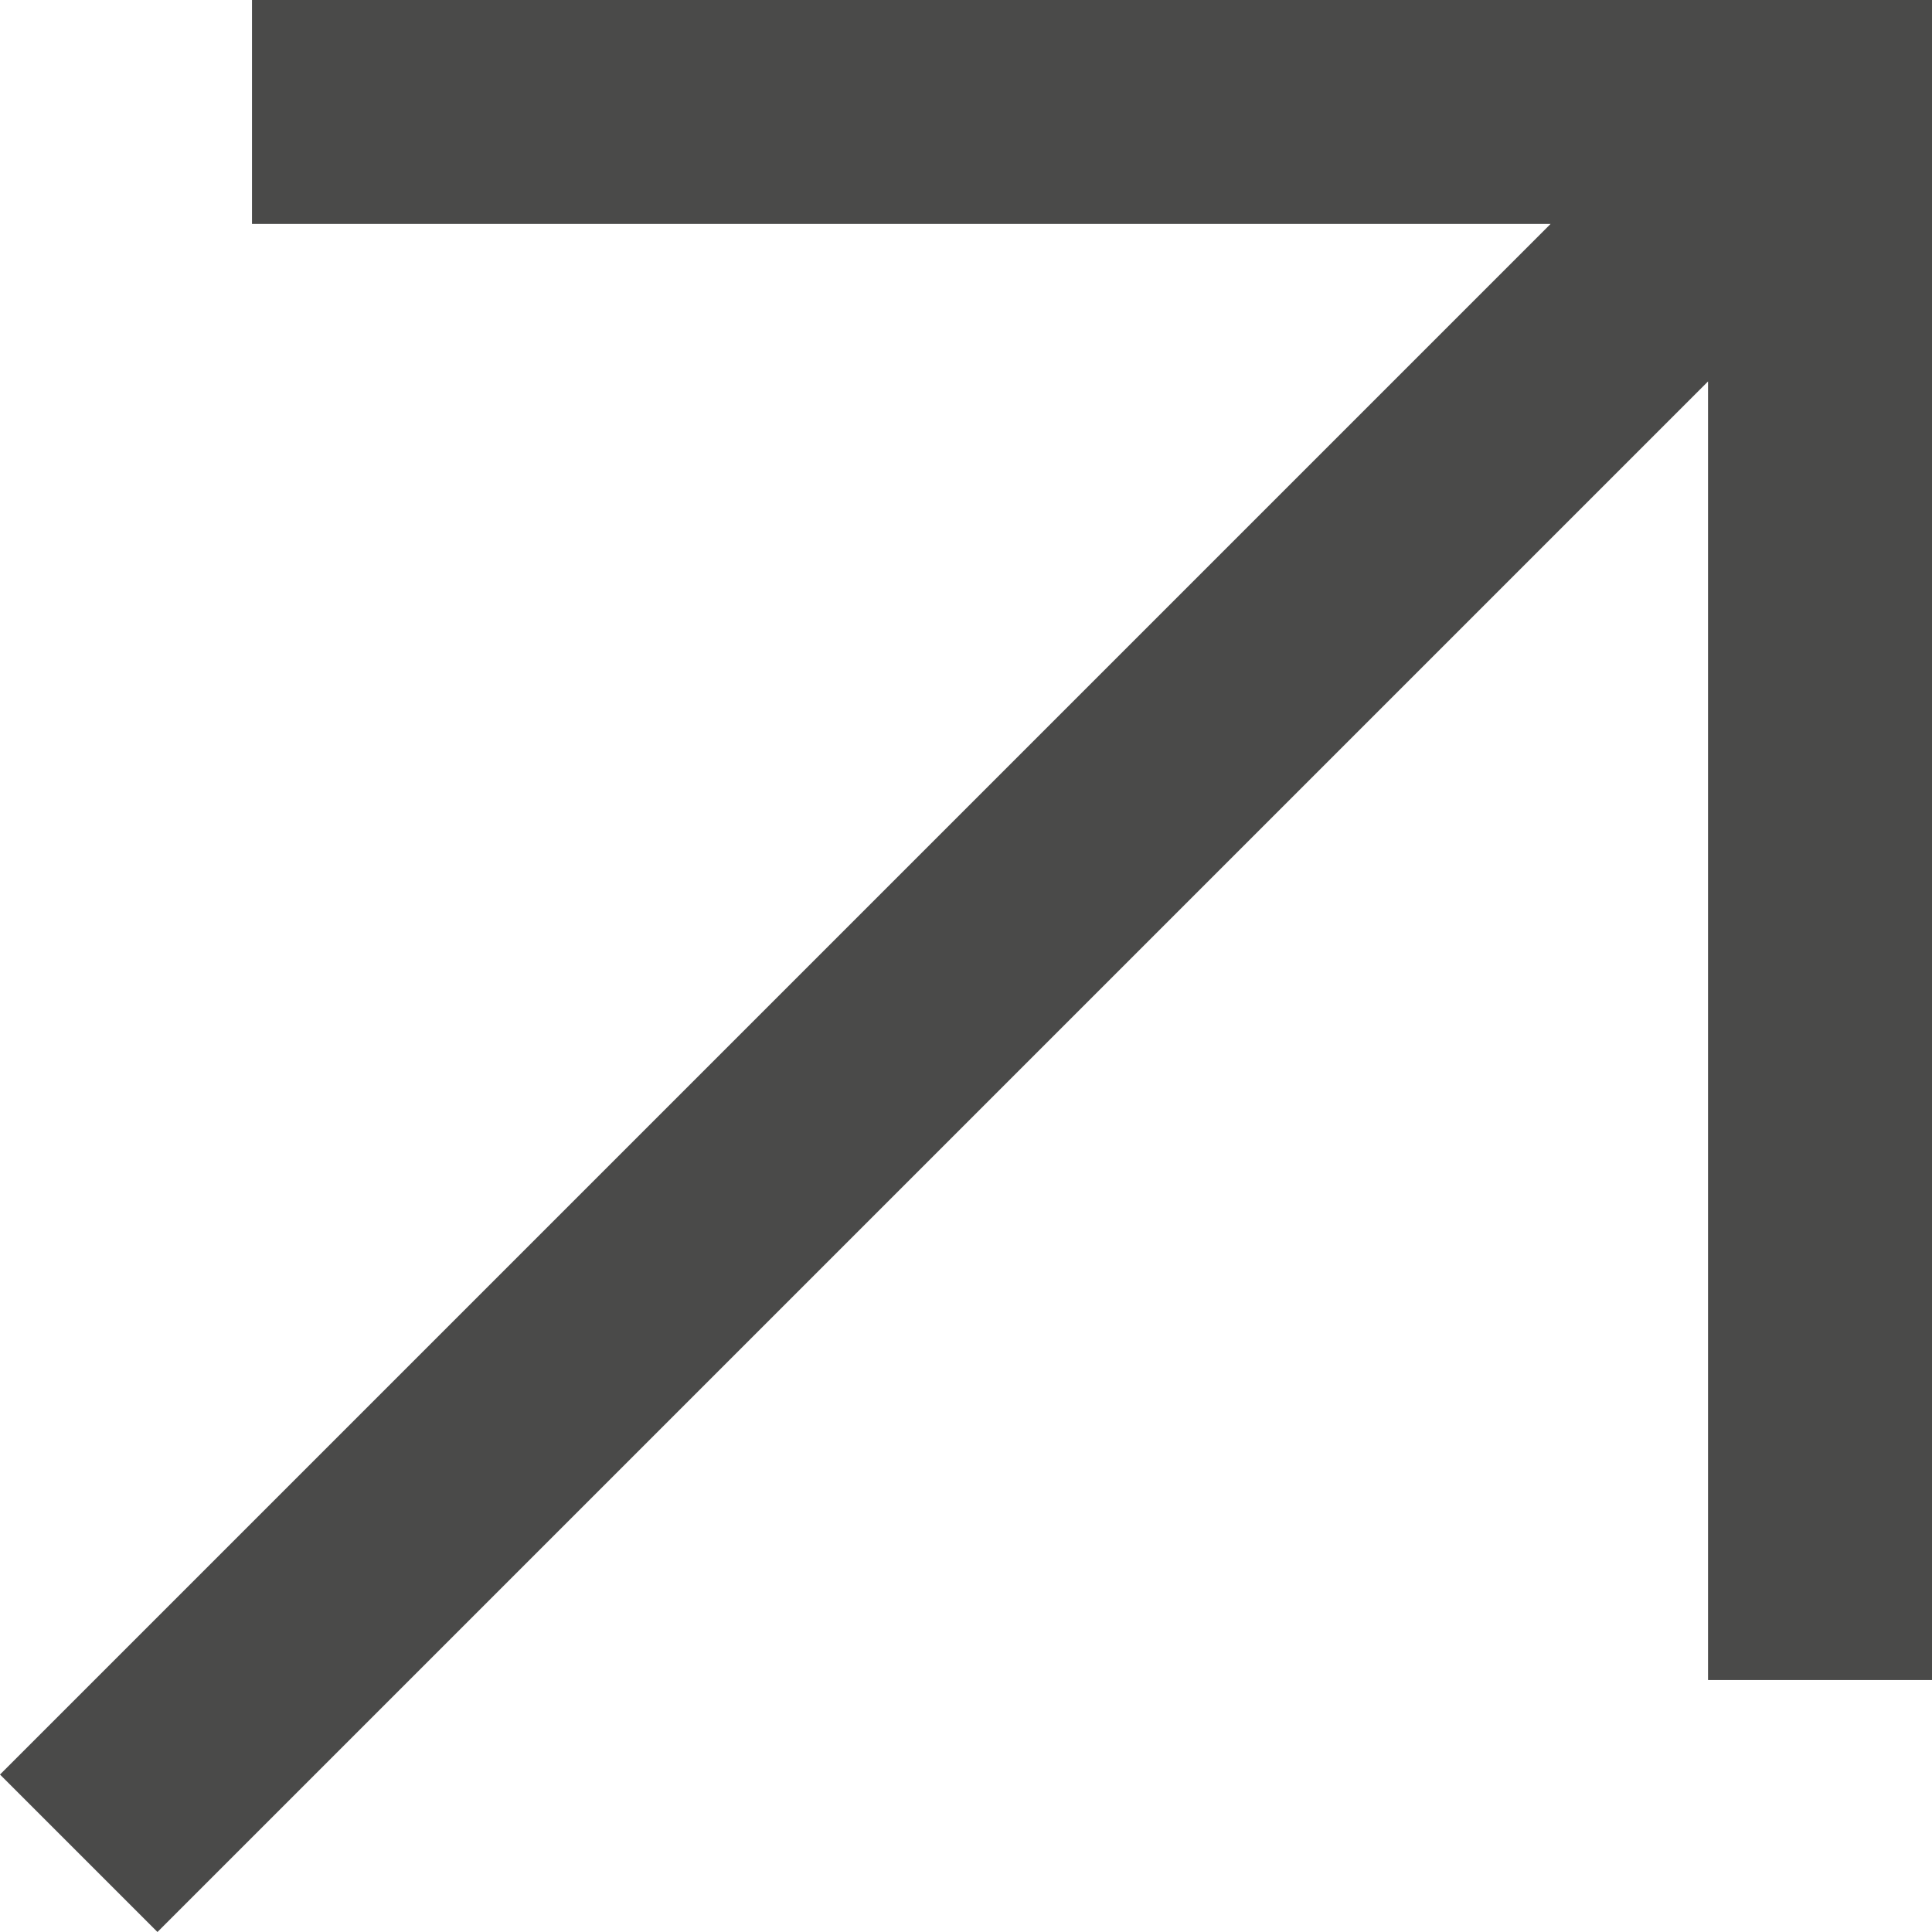 <?xml version="1.0" encoding="UTF-8"?> <svg xmlns="http://www.w3.org/2000/svg" width="14" height="14" viewBox="0 0 14 14" fill="none"> <path fill-rule="evenodd" clip-rule="evenodd" d="M14 0V12.174H12.377V2.764L1.141 14L0 12.859L11.236 1.623H1.826V0H14Z" fill="#4A4A49"></path> </svg> 